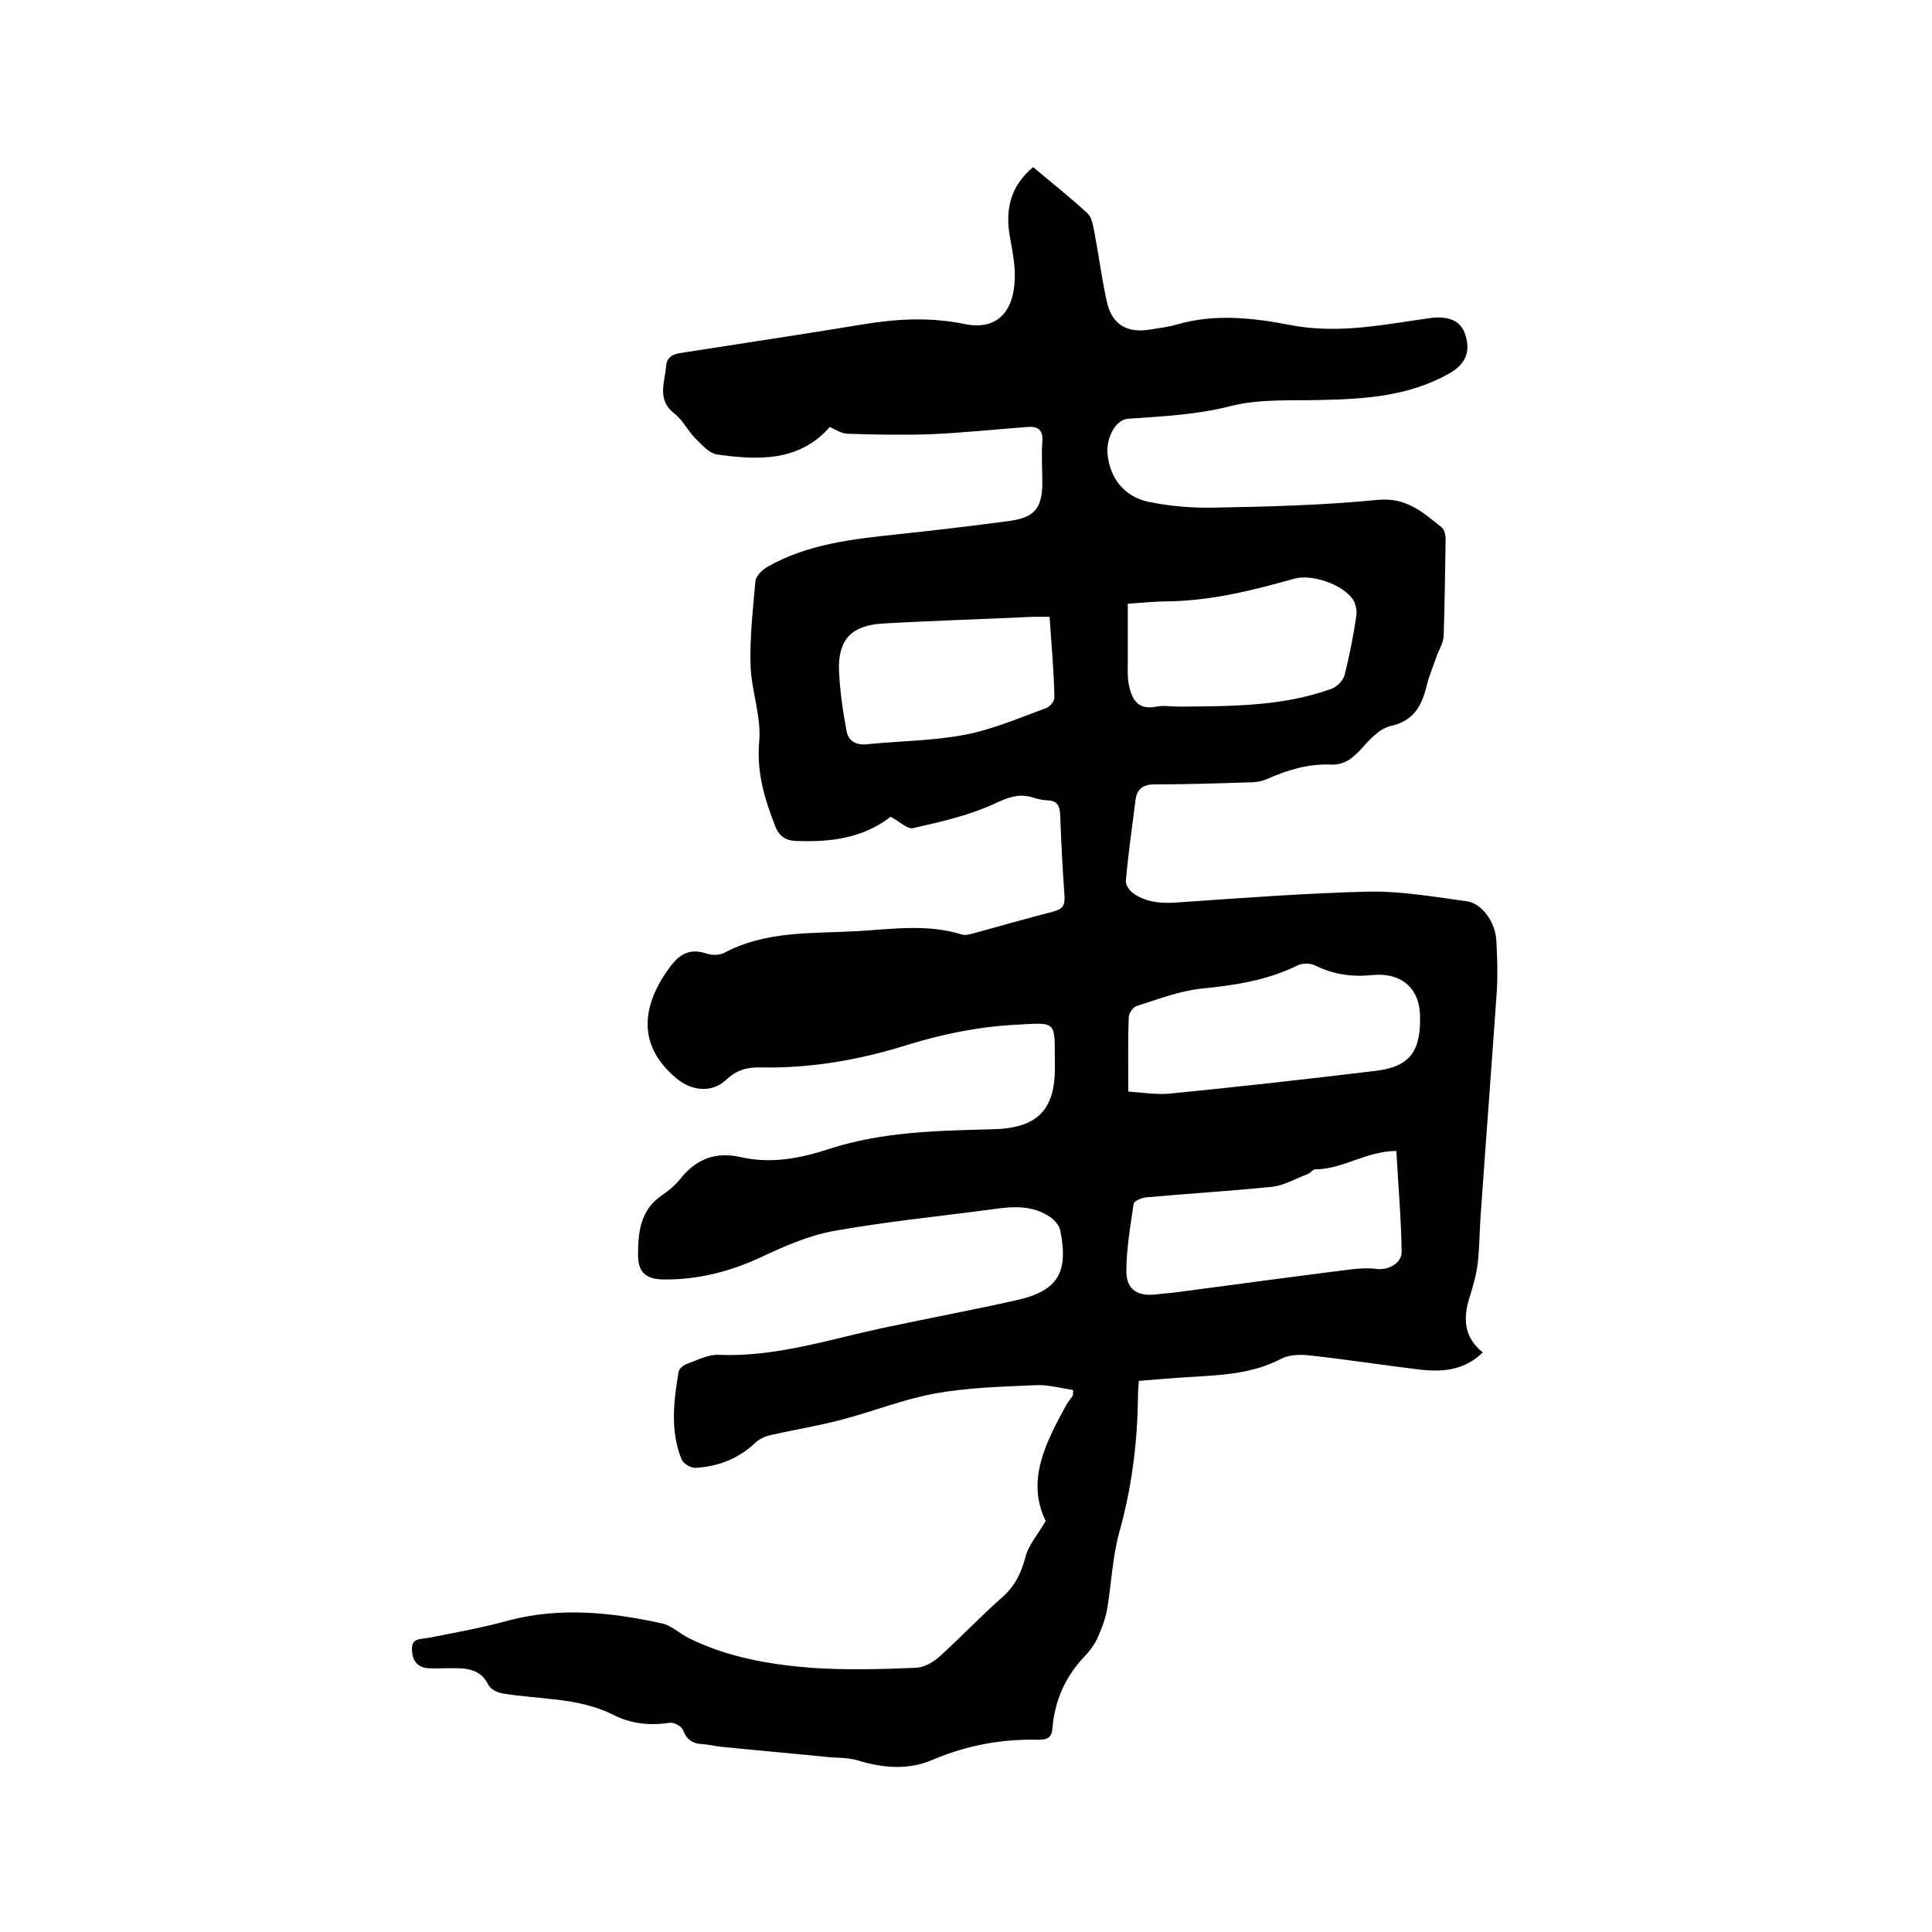 <svg enable-background="new 0 0 400 400" viewBox="0 0 400 400" xmlns="http://www.w3.org/2000/svg"><path d="m184.4 169.1c-5.8 4.5-12.6 5.3-19.7 5-2.2-.1-3.5-1.1-4.3-3.3-2.2-5.7-3.8-11.1-3.2-17.5.4-5-1.6-10.2-1.8-15.4-.2-5.9.5-11.8 1-17.6.1-1 1.4-2.3 2.4-2.9 8.4-4.8 17.8-5.8 27.2-6.8 7.6-.8 15.1-1.7 22.7-2.7 5.5-.7 7.1-2.6 7.1-8.1 0-2.8-.2-5.5 0-8.3.2-2.5-.9-3.3-3.1-3.1-6.6.5-13.3 1.2-19.9 1.5-5.8.2-11.6.1-17.3-.1-1.2 0-2.4-.8-3.7-1.4-6.3 7.2-14.8 6.9-23.3 5.7-1.6-.2-3.2-2-4.5-3.3-1.6-1.6-2.6-3.8-4.4-5.2-3.6-2.8-2-6.3-1.7-9.7.2-2.7 2.4-2.7 4.2-3 12.1-1.9 24.2-3.7 36.3-5.7 7.2-1.2 14.1-1.6 21.4-.1 6.4 1.3 10.1-2.3 10.3-9.5.1-2.8-.5-5.7-1-8.5-1-5.6 0-10.5 4.8-14.5 3.8 3.2 7.7 6.3 11.3 9.6.9.9 1.1 2.6 1.4 4 .9 4.7 1.5 9.4 2.5 14 1 4.9 4.1 6.9 9.2 6 1.8-.3 3.6-.5 5.3-1 7.9-2.3 15.8-1.4 23.6.1 8.8 1.7 17.2.3 25.8-1 1.2-.2 2.3-.3 3.5-.5 3.7-.4 6.1.8 6.9 3.6 1.1 3.5 0 6-3.3 7.9-8.1 4.6-17 5.3-26.1 5.5-6.4.2-13.1-.3-19.3 1.3-7.1 1.8-14.1 2.1-21.2 2.6-2.5.2-4.5 3.9-4.2 7.3.5 5 3.4 8.8 8.5 9.9 4.4.9 9 1.3 13.5 1.2 11.3-.2 22.7-.5 33.9-1.6 6-.6 9.4 2.6 13.3 5.7.6.5.8 1.7.8 2.5-.1 6.7-.2 13.3-.4 20-.1 1.4-.9 2.7-1.4 4-.7 2.1-1.6 4.1-2.1 6.2-1 4.1-2.6 7.3-7.4 8.4-2.4.5-4.5 2.9-6.3 4.9-1.8 1.9-3.4 3.2-6.2 3.1-4.6-.2-8.9 1.1-13.2 3-1.3.6-2.9.7-4.3.7-6.3.2-12.7.4-19 .4-2.4 0-3.6 1-3.9 3.2-.7 5.5-1.5 11.1-2 16.7-.1.9.8 2.2 1.6 2.7 2.9 2 6.2 2.1 9.7 1.8 13.1-.9 26.1-1.9 39.2-2.2 6.7-.1 13.4 1.1 20.1 2 3 .4 5.9 4.2 6.1 8.1.2 3.5.3 7 .1 10.5-1.1 15.7-2.3 31.4-3.4 47.2-.2 3.2-.2 6.4-.6 9.5-.3 2.3-1 4.6-1.7 6.9-1.3 4.2-1.1 8.1 2.8 11.2-4 3.9-8.7 4.1-13.5 3.5-7.5-.9-15.1-2.1-22.6-2.9-1.9-.2-4.2-.1-5.8.8-6 3.1-12.4 3.3-18.8 3.7-3.5.2-6.9.5-10.5.8-.1 1.2-.2 2.2-.2 3.3-.1 9.6-1.3 18.9-3.9 28.2-1.4 5.1-1.6 10.6-2.5 15.9-.4 2.1-1.2 4.1-2.1 6.1-.7 1.4-1.7 2.7-2.8 3.8-3.8 4.1-5.9 8.9-6.4 14.5-.1 1.9-.9 2.5-2.8 2.5-7.6-.2-14.8 1.1-21.9 4.1-5 2.2-10.3 1.8-15.5.2-2.2-.7-4.7-.5-7.1-.8-6.9-.7-13.9-1.3-20.8-2-1.5-.1-2.9-.5-4.4-.6-2-.1-3.2-.9-4-2.9-.3-.8-1.9-1.7-2.8-1.5-4.1.6-8 .2-11.7-1.7-7.2-3.6-15.2-3.1-22.9-4.4-1.1-.2-2.5-.9-2.9-1.8-1.3-2.6-3.4-3.3-6-3.4-2.1-.1-4.2.1-6.3 0-2.3-.1-3.4-1.5-3.5-3.7-.2-2.6 1.7-2.3 3.4-2.6 5.6-1.1 11.2-2.1 16.6-3.6 10.7-2.8 21.2-1.7 31.7.6 2 .4 3.7 2.1 5.5 3 8 4 16.7 5.5 25.4 6.2 7.2.5 14.6.3 21.8 0 1.7-.1 3.6-1.2 4.9-2.4 4.4-4 8.5-8.3 12.9-12.2 2.6-2.3 3.9-4.9 4.8-8.3.6-2.5 2.6-4.7 4.2-7.5-4.1-8.4 0-16.2 4.3-24.1.4-.6.8-1.2 1.3-1.8.1-.1 0-.2.1-1.2-2.6-.4-5.4-1.2-8.1-1-6.9.3-13.8.5-20.5 1.7-6.5 1.2-12.8 3.7-19.2 5.4-4.9 1.3-9.9 2.1-14.8 3.2-1.2.3-2.4.8-3.2 1.6-3.5 3.3-7.6 4.9-12.3 5.2-1 .1-2.7-.9-3-1.8-2.4-5.9-1.6-12.1-.6-18.1.1-.6 1-1.4 1.7-1.6 2.2-.8 4.4-2 6.6-1.9 11.6.5 22.6-3.1 33.7-5.5 9.3-2 18.6-3.7 27.9-5.8 8.6-1.9 10.9-5.7 9.1-14.5-.2-1-1.1-2-1.9-2.6-3.5-2.5-7.5-2.4-11.6-1.8-11.2 1.5-22.5 2.6-33.6 4.6-5.3 1-10.4 3.3-15.3 5.6-6.4 2.9-12.9 4.5-19.9 4.4-3.5-.1-5.1-1.5-5.1-5.1 0-4.7.5-9.3 4.9-12.3 1.5-1 2.9-2.2 4-3.6 3.3-4.1 7.4-5.5 12.5-4.3 6.3 1.4 12.3.2 18.4-1.8 10.9-3.5 22.3-3.7 33.6-4 9.1-.2 13-3.8 12.9-13-.1-9.8.8-9.1-8.7-8.6-7.2.4-14.5 1.9-21.4 4-10.1 3.2-20.2 5-30.8 4.8-2.7-.1-5 .5-7.2 2.6-3 2.8-7.2 2.2-10.2-.3-7.9-6.5-7.4-14.4-2.1-22.1 2.1-3.1 4.2-5.1 8.2-3.8 1.1.4 2.7.4 3.7-.1 8.6-4.6 18-4 27.3-4.5 7.3-.4 14.7-1.6 22 .7.7.2 1.7-.1 2.5-.3 5.5-1.5 11-3.1 16.5-4.5 1.8-.5 2.3-1.3 2.2-3.1-.4-5.6-.7-11.2-.9-16.8-.1-1.9-.5-3-2.6-3.1-1 0-2.1-.3-3.1-.6-2.9-.9-5.1 0-7.9 1.3-5.2 2.4-10.9 3.7-16.6 5-1.3.5-3-1.3-4.9-2.3zm49.2 56.9c3 .2 6 .7 8.8.4 14.2-1.4 28.4-3 42.5-4.7 7.2-.9 9.3-4.2 9.1-11.6-.2-5.6-4-8.9-10.1-8.2-4.2.4-7.9-.2-11.6-2-1-.5-2.5-.5-3.5-.1-6.4 3.2-13.2 4.2-20.2 4.9-4.5.5-8.9 2.2-13.3 3.6-.7.2-1.6 1.5-1.6 2.3-.2 5.1-.1 9.9-.1 15.4zm55.5 12.3c-6.2 0-11.1 3.8-16.8 3.8-.5 0-1 .8-1.6 1-2.4.9-4.8 2.3-7.2 2.6-8.7.9-17.5 1.4-26.2 2.2-1 .1-2.6.8-2.6 1.4-.7 4.7-1.5 9.4-1.5 14.1.1 3.7 2.4 5 6.1 4.6 1.6-.2 3.2-.3 4.7-.5 11.9-1.6 23.9-3.2 35.8-4.7 1.7-.2 3.4-.3 5-.1 2.5.4 5.4-1.1 5.4-3.5-.1-6.8-.7-13.6-1.1-20.9zm-55.6-113.3v12c0 1.6-.1 3.2.2 4.7.6 3 1.8 5.4 5.7 4.6 1.5-.3 3.2 0 4.7 0 10.7-.1 21.4 0 31.6-3.7 1.1-.4 2.4-1.7 2.7-2.9 1-4 1.8-8 2.4-12.1.2-1.1-.1-2.6-.7-3.5-2.1-3.1-8.5-5.3-12.1-4.3-8.5 2.4-16.9 4.5-25.8 4.7-2.9 0-5.9.3-8.7.5zm-16.2 2.7c-1.3 0-2.4 0-3.4 0-10.4.5-20.8.8-31.2 1.4-6.4.4-9.2 3.3-9 9.7.2 4.3.8 8.5 1.6 12.7.4 1.9 1.9 2.8 4.1 2.6 6.8-.7 13.8-.7 20.5-2 5.7-1.1 11.2-3.5 16.7-5.5.8-.3 1.8-1.5 1.7-2.3-.1-5.3-.6-10.8-1-16.6z"/></svg>